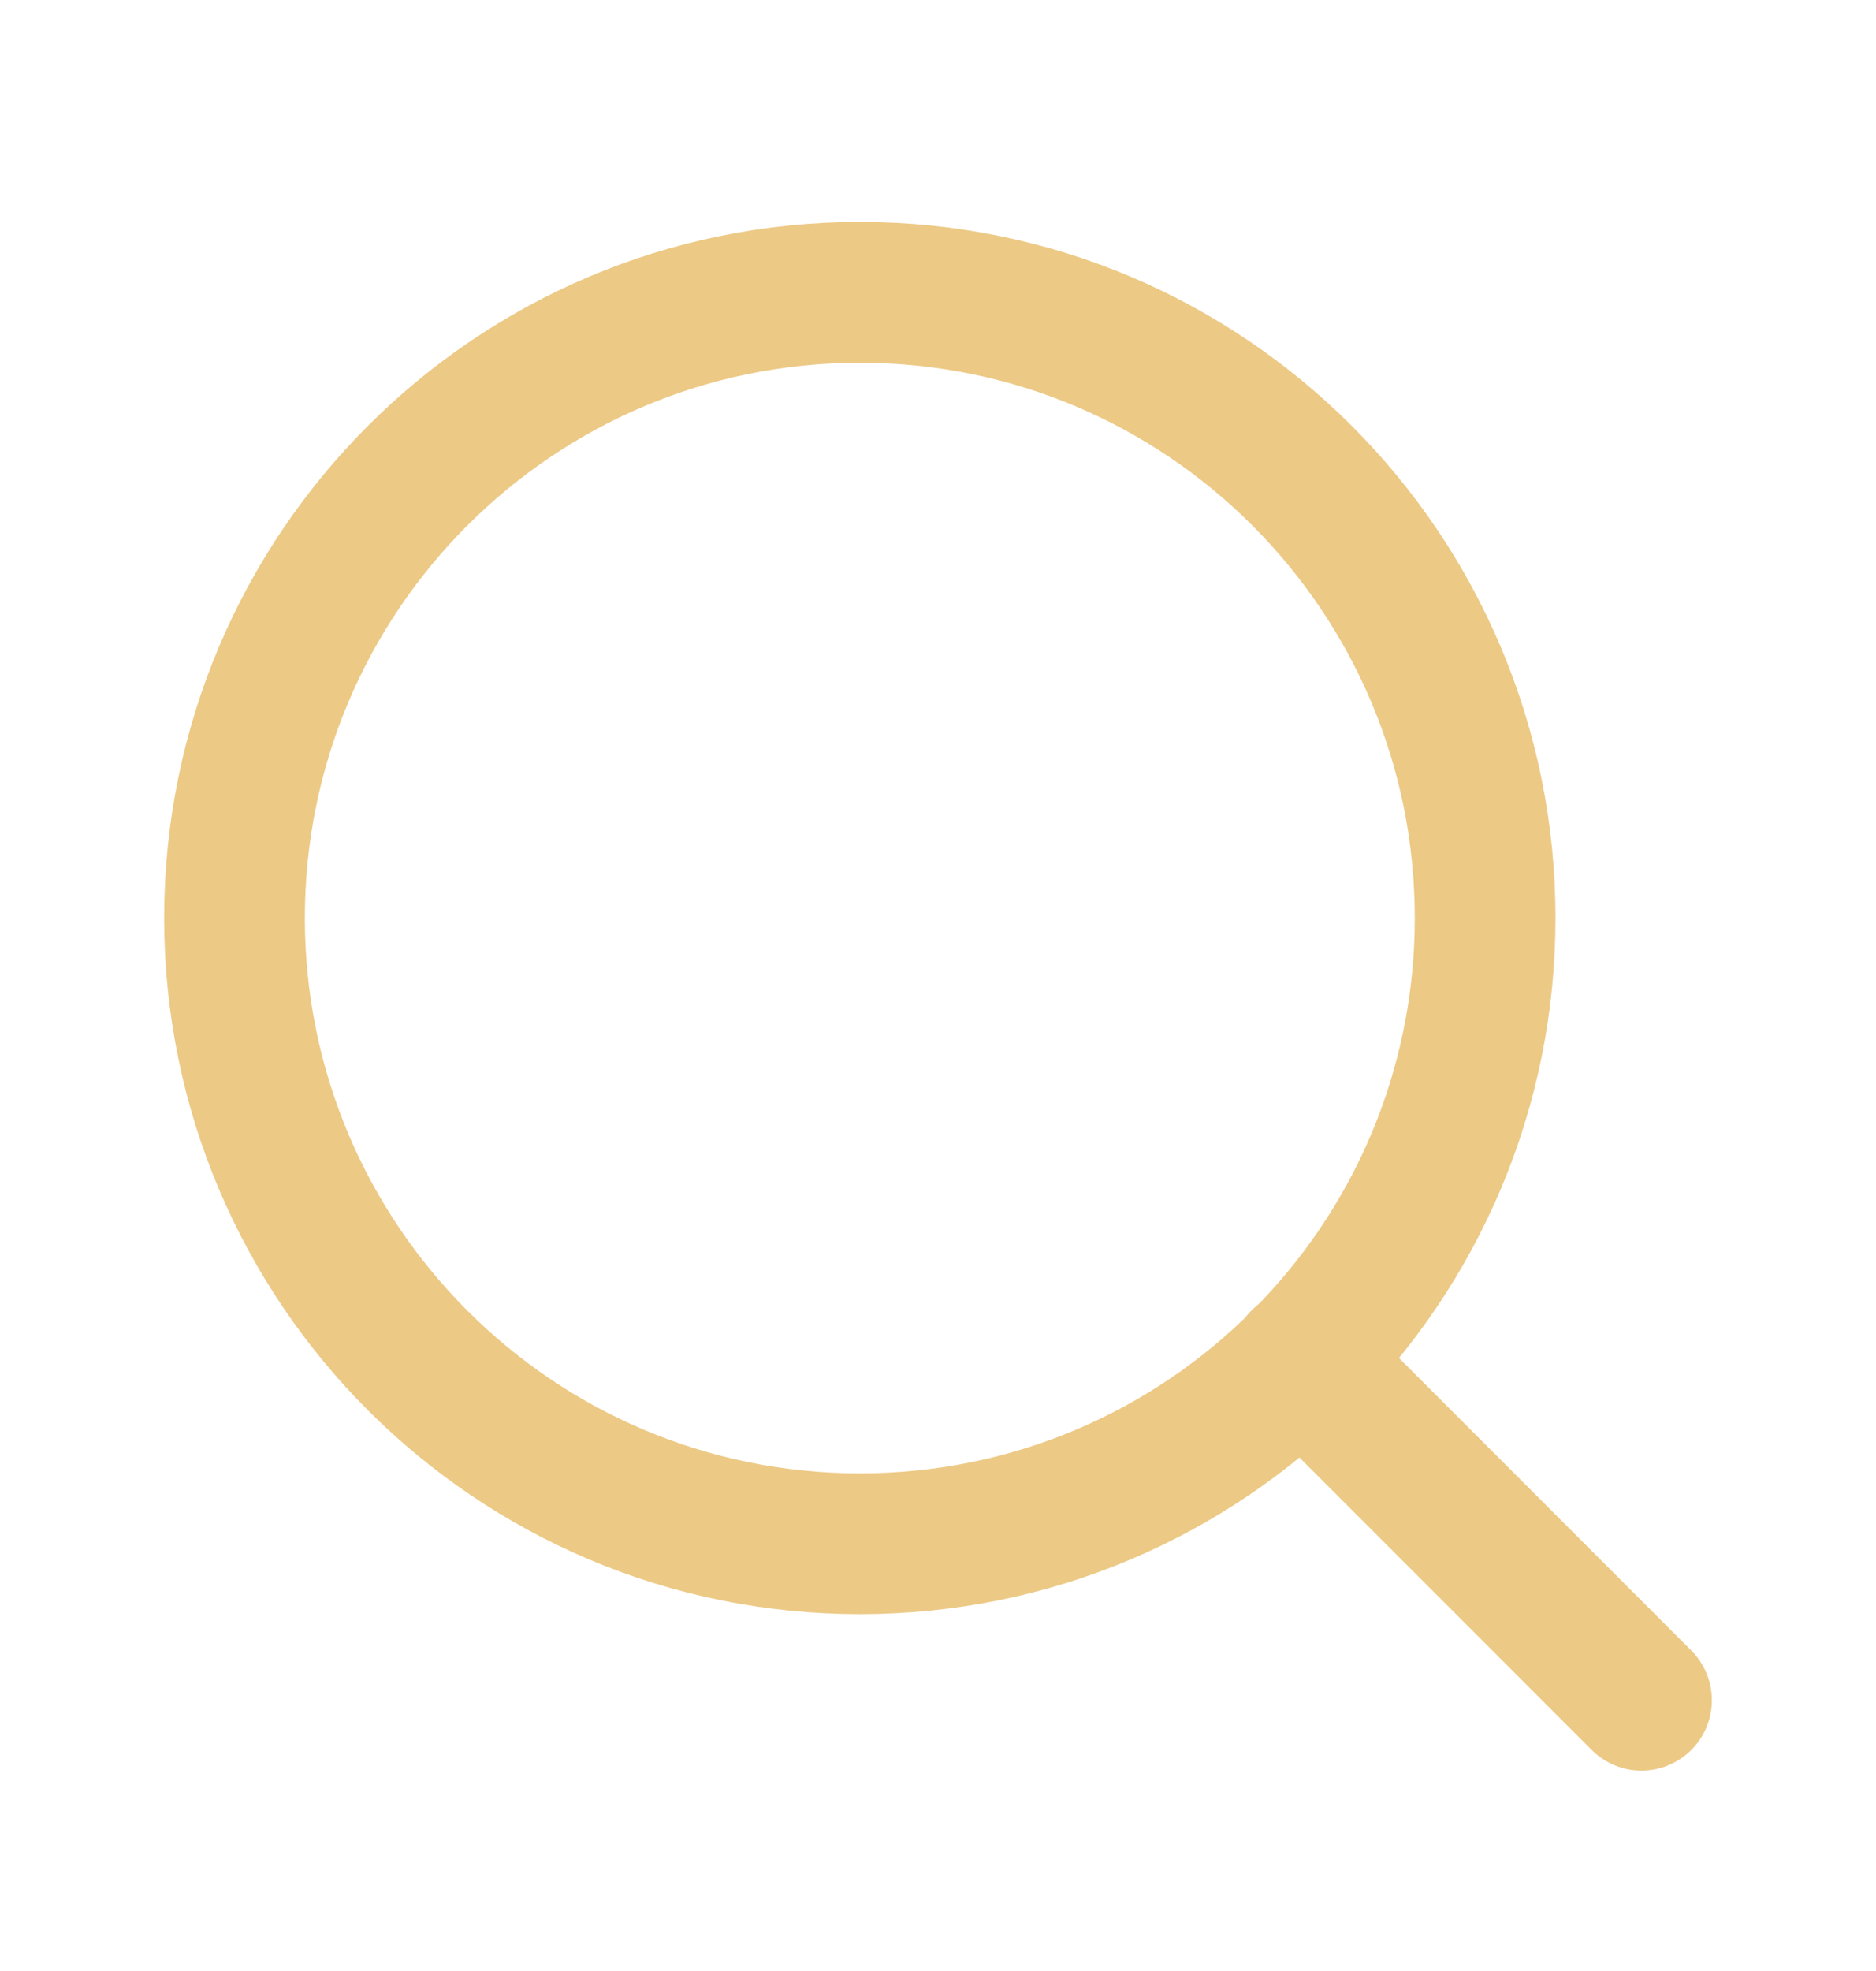 <svg width="20" height="21" viewBox="0 0 20 21" fill="none" xmlns="http://www.w3.org/2000/svg">
<path d="M9.167 16.448C12.849 16.448 15.833 13.463 15.833 9.781C15.833 6.1 12.849 3.115 9.167 3.115C5.485 3.115 2.5 6.1 2.5 9.781C2.5 13.463 5.485 16.448 9.167 16.448Z" stroke="#ECC985" stroke-width="1.5" stroke-linecap="round" stroke-linejoin="round"/>
<path d="M17.5 18.115L13.875 14.49" stroke="#ECC985" stroke-width="1.5" stroke-linecap="round" stroke-linejoin="round"/>
</svg>
